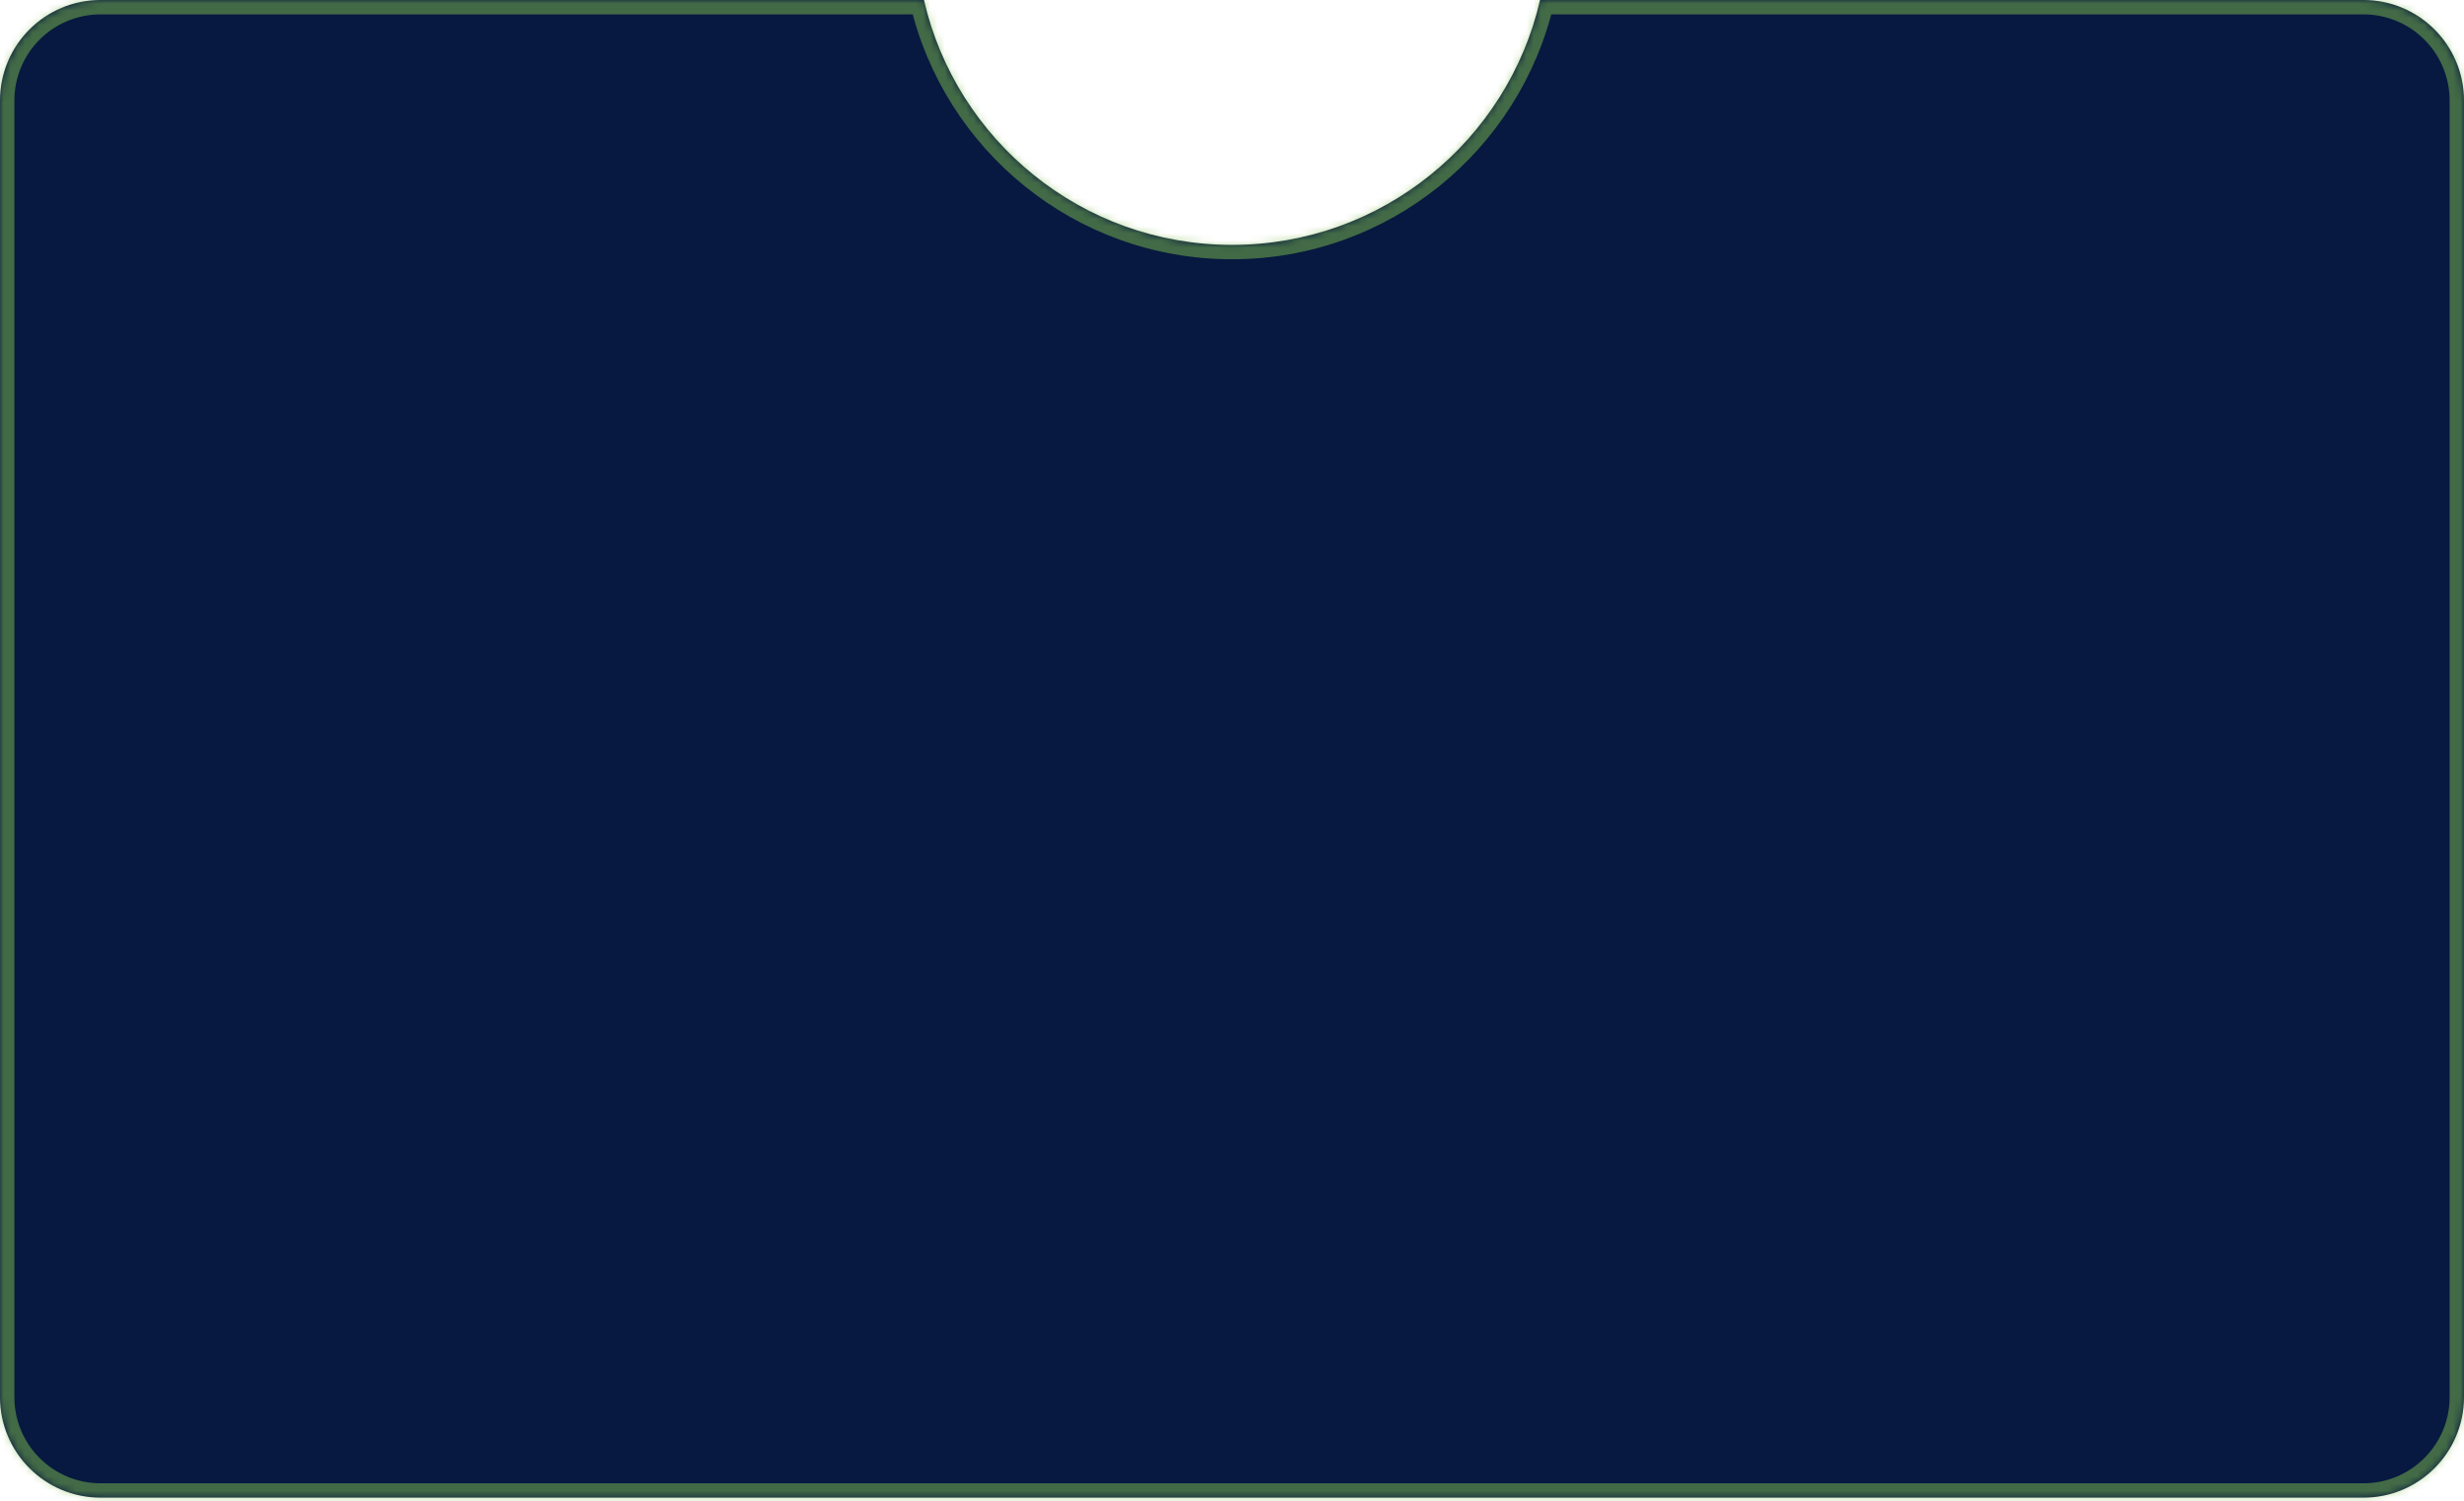 <?xml version="1.0" encoding="utf-8"?>
<svg xmlns="http://www.w3.org/2000/svg" fill="none" height="100%" overflow="visible" preserveAspectRatio="none" style="display: block;" viewBox="0 0 343 209" width="100%">
<g id="Subtract">
<mask fill="white" id="path-1-inside-1_0_19">
<path d="M329 0C336.732 0 343 6.268 343 14V194.49C343 202.222 336.732 208.49 329 208.49H14C6.268 208.49 0 202.222 0 194.49V14C0 6.268 6.268 0 14 0H128.621C133.116 19.528 150.607 34.09 171.5 34.09C192.393 34.09 209.885 19.528 214.38 0H329Z"/>
</mask>
<path d="M329 0C336.732 0 343 6.268 343 14V194.49C343 202.222 336.732 208.49 329 208.49H14C6.268 208.49 0 202.222 0 194.49V14C0 6.268 6.268 0 14 0H128.621C133.116 19.528 150.607 34.09 171.5 34.09C192.393 34.09 209.885 19.528 214.38 0H329Z" fill="#071940"/>
<path d="M128.621 0L130.57 -0.449L130.213 -2H128.621V0ZM171.5 34.09L171.5 36.09H171.5V34.09ZM214.38 0V-2H212.788L212.431 -0.449L214.38 0ZM329 0V2C335.627 2 341 7.373 341 14H343H345C345 5.163 337.837 -2 329 -2V0ZM343 14H341V194.49H343H345V14H343ZM343 194.49H341C341 201.118 335.627 206.49 329 206.49V208.49V210.49C337.837 210.49 345 203.327 345 194.49H343ZM329 208.49V206.49H14V208.49V210.49H329V208.49ZM14 208.49V206.49C7.373 206.49 2 201.118 2 194.49H0H-2C-2 203.327 5.163 210.49 14 210.49V208.49ZM0 194.49H2V14H0H-2V194.49H0ZM0 14H2C2 7.373 7.373 2 14 2V0V-2C5.163 -2 -2 5.163 -2 14H0ZM14 0V2H128.621V0V-2H14V0ZM128.621 0L126.672 0.449C131.372 20.864 149.655 36.09 171.5 36.09L171.5 34.09L171.5 32.09C151.56 32.09 134.861 18.191 130.57 -0.449L128.621 0ZM171.5 34.09V36.09C193.345 36.09 211.63 20.864 216.329 0.449L214.38 0L212.431 -0.449C208.14 18.192 191.441 32.09 171.5 32.09V34.09ZM214.38 0V2H329V0V-2H214.38V0Z" fill="#7EBD4C" fill-opacity="0.5" mask="url(#path-1-inside-1_0_19)"/>
</g>
</svg>